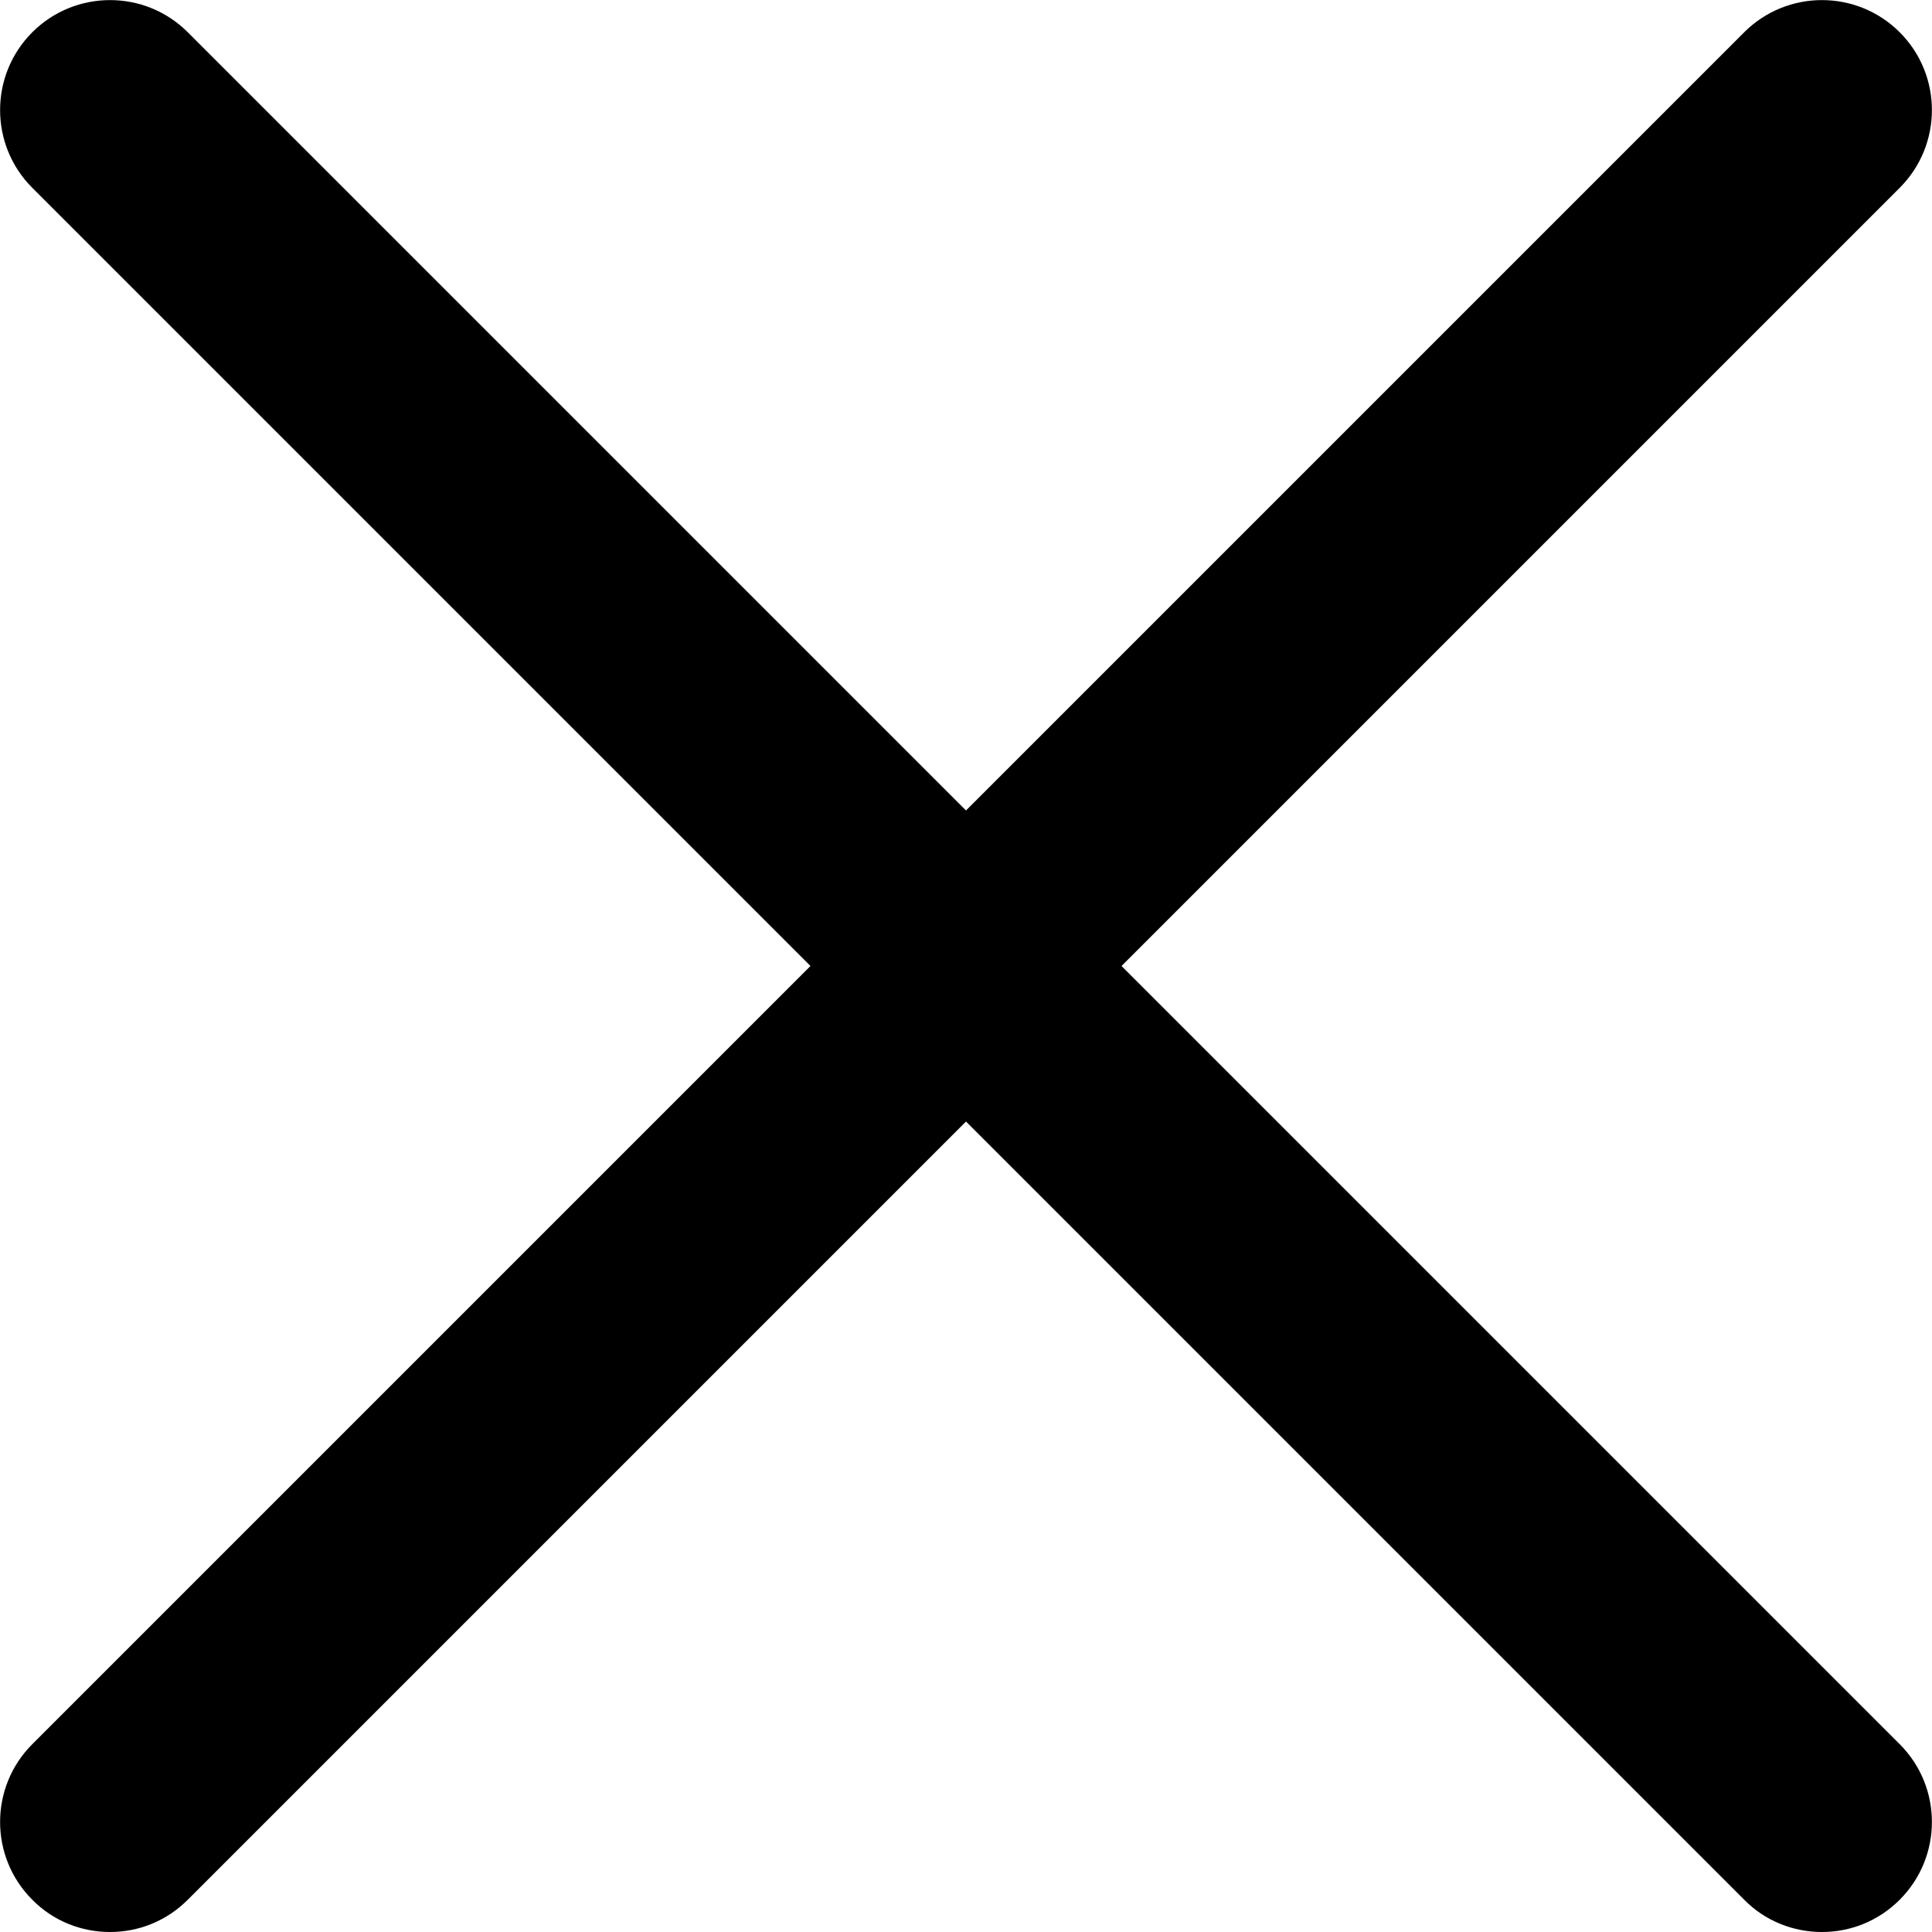 <?xml version="1.0" encoding="UTF-8"?>
<svg id="_레이어_2" data-name="레이어 2" xmlns="http://www.w3.org/2000/svg" viewBox="0 0 52.67 52.67">
  <defs>
    <style>
      .cls-1 {
        fill: #000;
        stroke-width: 0px;
      }
    </style>
  </defs>
  <g id="icon">
    <path class="cls-1" d="M3,52.67c-.77,0-1.54-.29-2.12-.88-1.17-1.17-1.17-3.07,0-4.24L47.55.88c1.17-1.17,3.07-1.17,4.24,0,1.17,1.17,1.17,3.07,0,4.24L5.12,51.79c-.59.59-1.35.88-2.12.88Z"/>
    <path class="cls-1" d="M49.67,52.67c-.77,0-1.54-.29-2.12-.88L.88,5.12C-.29,3.95-.29,2.05.88.88c1.17-1.17,3.07-1.17,4.24,0l46.67,46.67c1.17,1.17,1.17,3.07,0,4.24-.59.59-1.35.88-2.12.88Z"/>
  </g>
</svg>